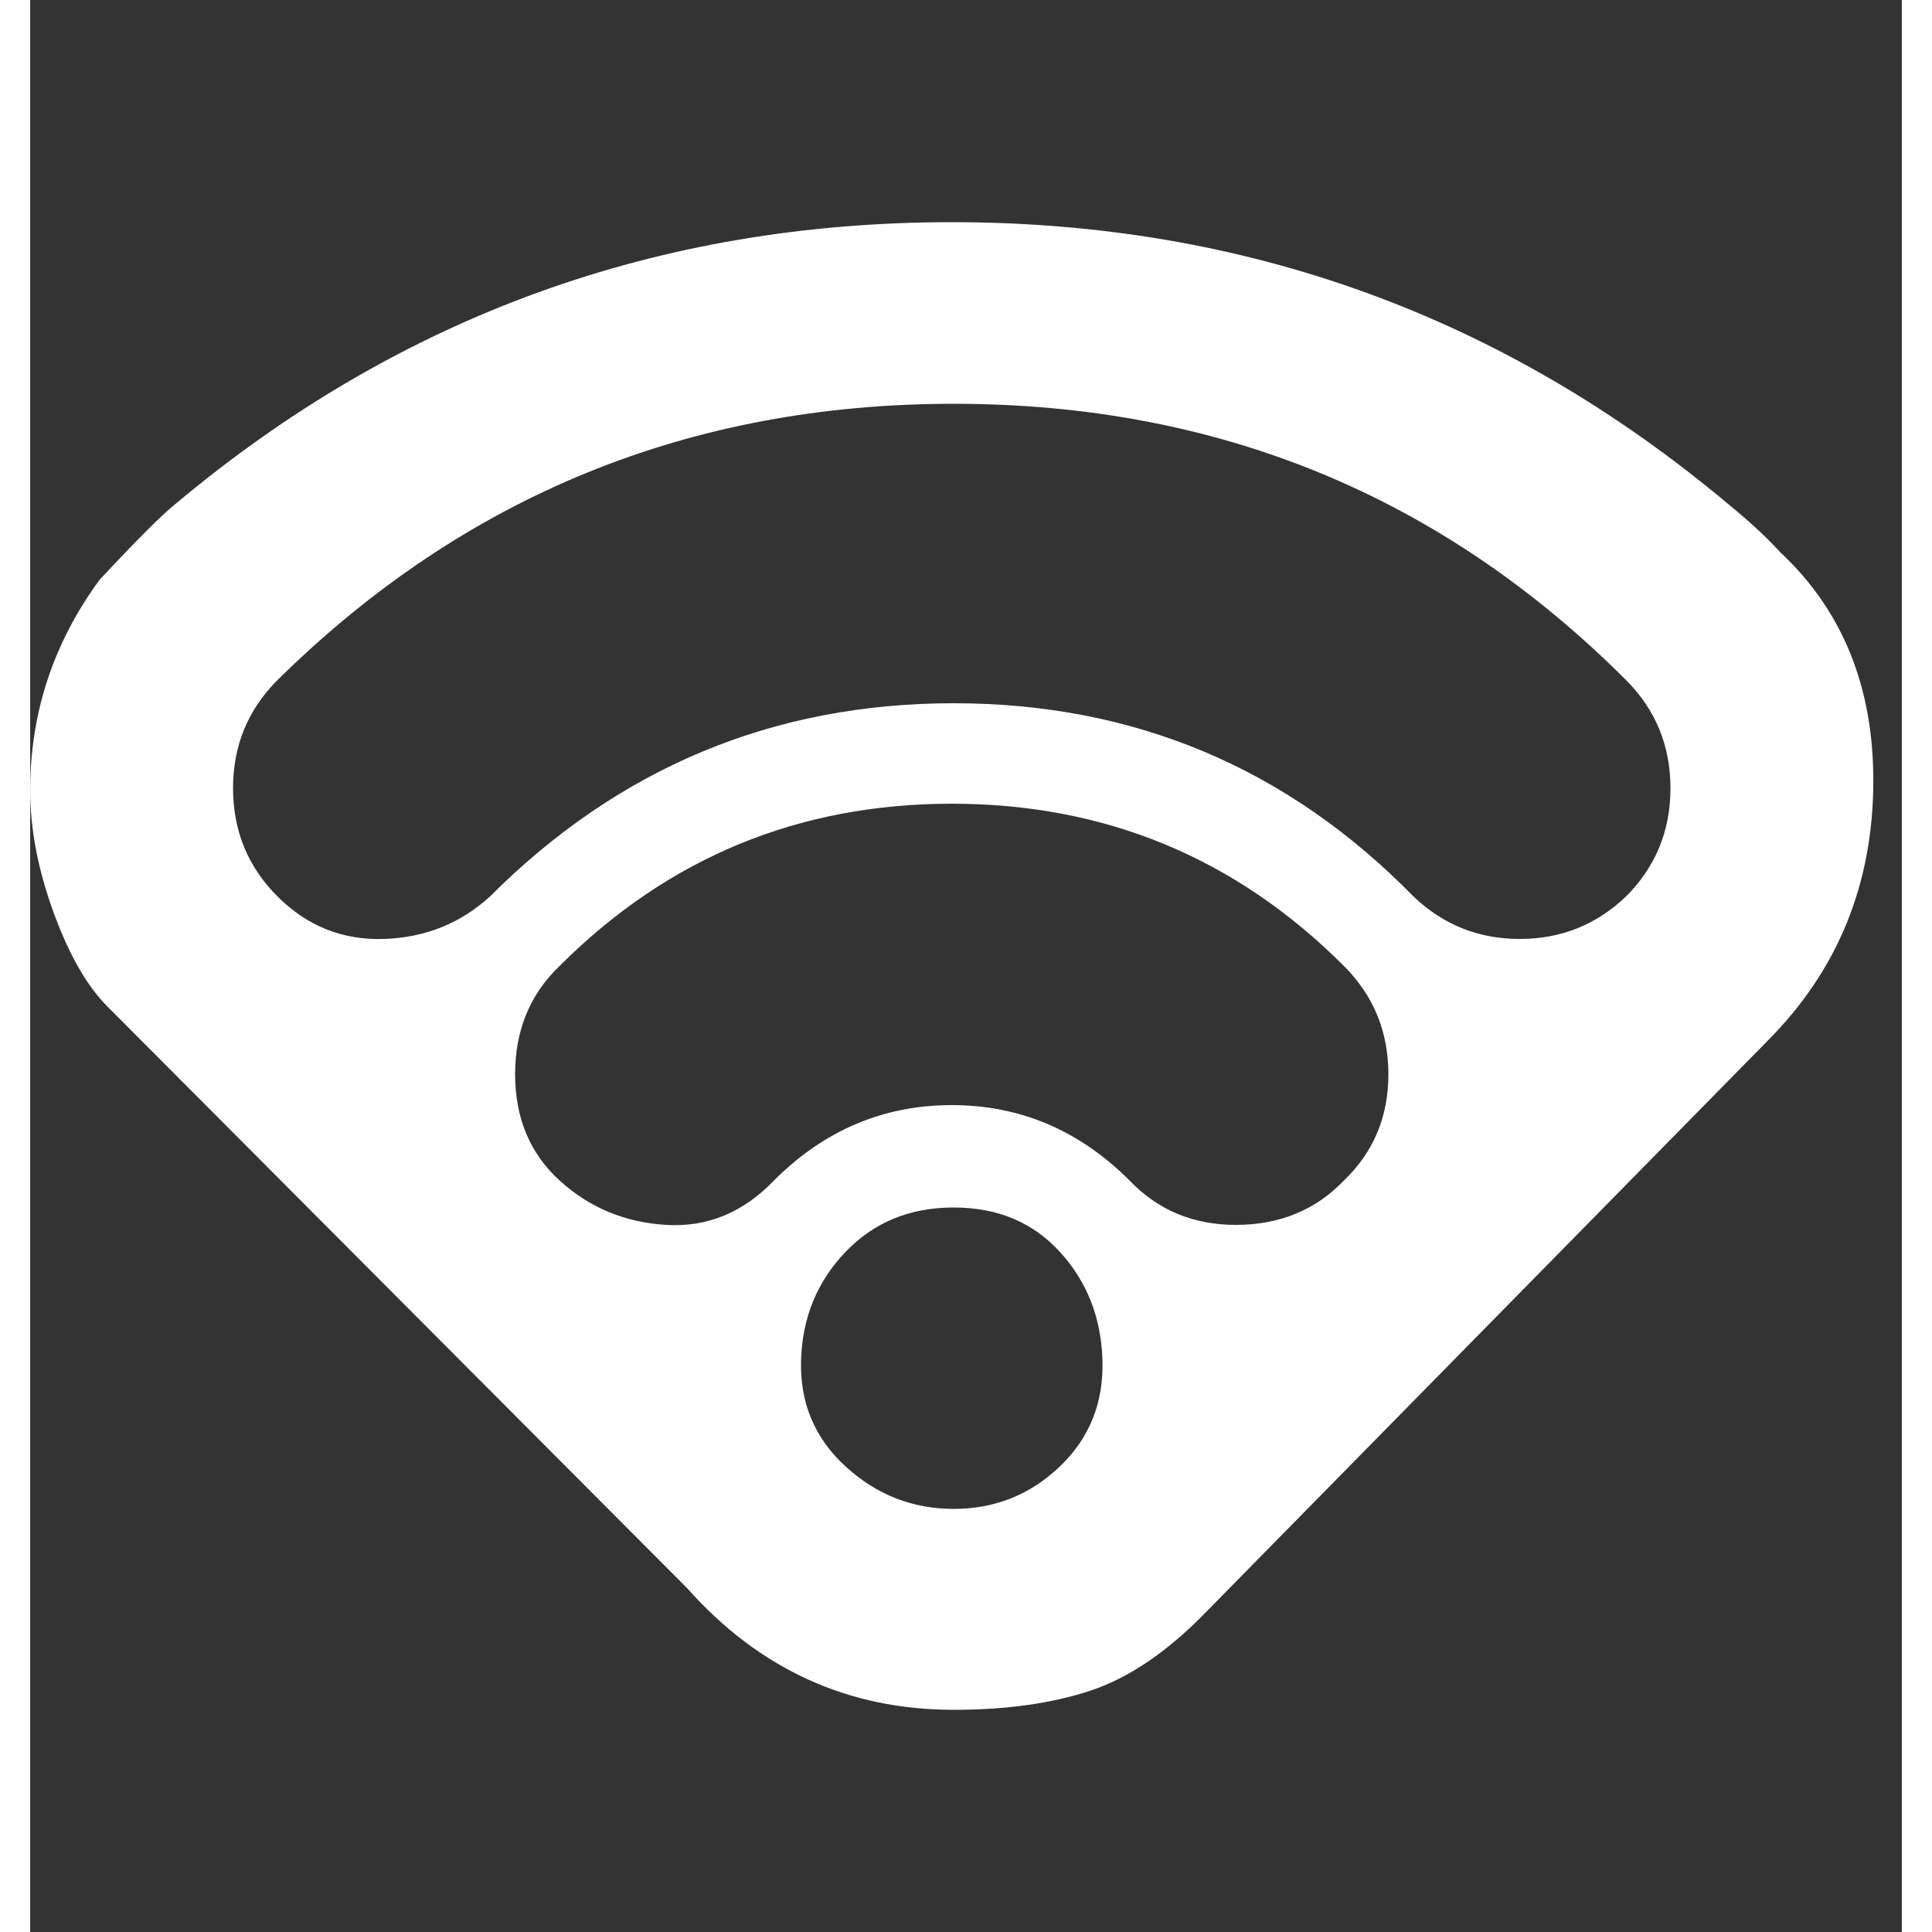 <?xml version="1.0" ?><svg version="1.1" xmlns="http://www.w3.org/2000/svg" width="250" height="250" viewBox="0 0 31 32">
<rect x="0" y="0" width="31" height="32" fill="#333333" stroke="none"/>
<path style="fill:#ffffff" d="M30.528 12.928q0 2.56-1.76 4.32l-9.28 9.44q-0.96 0.992-1.92 1.312t-2.272 0.32q-2.624 0-4.416-2.016-8.928-8.96-9.6-9.632-0.512-0.512-0.896-1.568t-0.384-2.016q0-1.92 1.152-3.488 0.928-0.992 1.248-1.248 5.568-4.672 12.864-4.672t12.864 4.672q0.512 0.416 0.864 0.8 1.536 1.44 1.536 3.776zM15.296 24.992q1.024 0 1.76-0.704t0.704-1.76-0.704-1.792-1.76-0.736-1.792 0.736-0.736 1.792 0.736 1.76 1.792 0.704zM21.76 19.552q0.736-0.704 0.736-1.76t-0.736-1.792q-2.688-2.688-6.496-2.688t-6.496 2.688q-0.736 0.704-0.736 1.792t0.736 1.76 1.76 0.736 1.792-0.736q1.248-1.248 2.944-1.248t2.944 1.248q0.704 0.736 1.76 0.736 1.088 0 1.792-0.736zM26.432 14.848q0.736-0.736 0.736-1.792t-0.736-1.792q-4.576-4.576-11.136-4.576t-11.2 4.576q-0.736 0.736-0.736 1.792t0.736 1.792 1.76 0.704 1.76-0.704q3.2-3.2 7.68-3.2t7.616 3.2q0.736 0.704 1.76 0.704t1.76-0.704z"></path>
</svg>